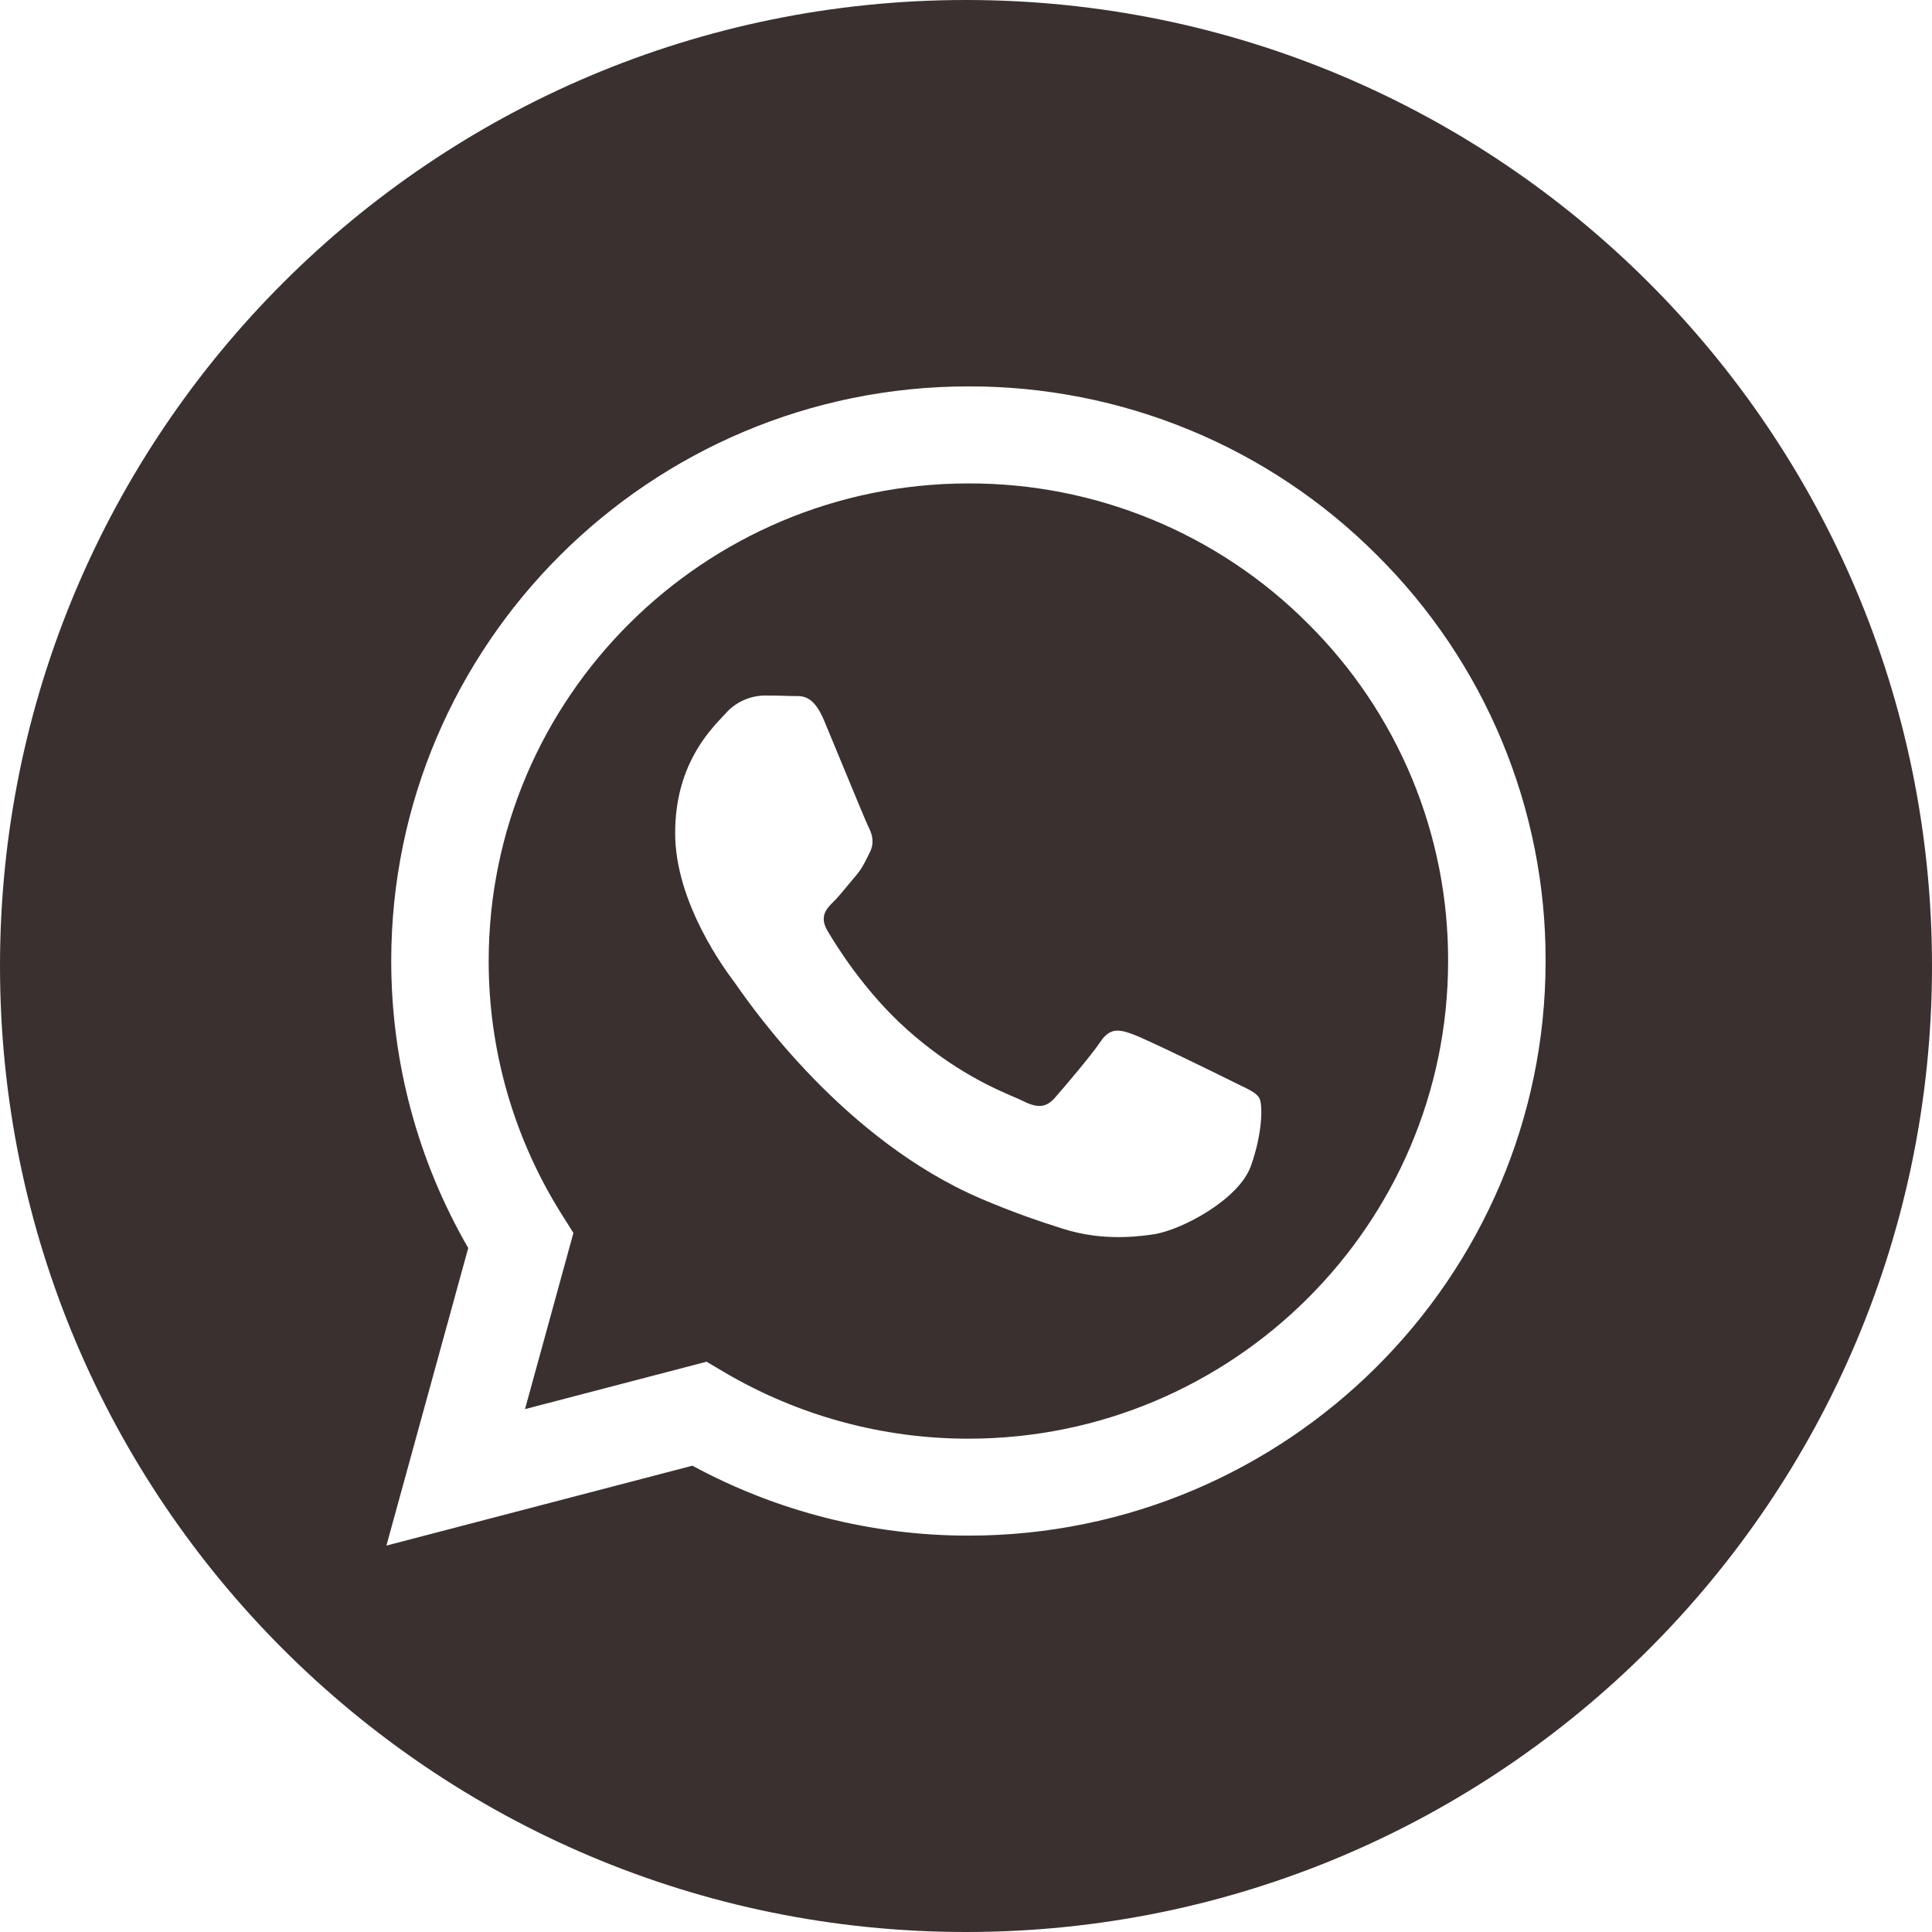 <?xml version="1.0" encoding="UTF-8"?> <svg xmlns="http://www.w3.org/2000/svg" width="50" height="50" viewBox="0 0 50 50" fill="none"> <path fill-rule="evenodd" clip-rule="evenodd" d="M25 50C38.807 50 50 38.807 50 25C50 11.193 38.807 0 25 0C11.193 0 0 11.193 0 25C0 38.807 11.193 50 25 50ZM30.785 11.126C32.599 11.875 34.245 12.974 35.629 14.36C37.019 15.739 38.122 17.378 38.872 19.183C39.622 20.988 40.006 22.923 40 24.876C39.997 33.073 33.294 39.742 25.063 39.742H25.056C22.563 39.741 20.109 39.118 17.919 37.932L10 40L12.118 32.298C10.812 30.043 10.125 27.486 10.125 24.866C10.128 16.669 16.83 10 25.063 10C27.027 9.995 28.971 10.378 30.785 11.126ZM25.058 37.233H25.063C31.905 37.233 37.474 31.689 37.477 24.876C37.482 23.252 37.164 21.643 36.541 20.143C35.917 18.642 35.001 17.28 33.845 16.134C32.696 14.982 31.328 14.069 29.821 13.447C28.315 12.825 26.699 12.507 25.068 12.511C18.22 12.511 12.651 18.053 12.647 24.866C12.644 27.192 13.303 29.472 14.546 31.442L14.84 31.909L13.587 36.468L18.286 35.241L18.739 35.509C20.652 36.638 22.834 37.233 25.058 37.233ZM29.323 26.769C29.666 26.893 31.499 27.79 31.873 27.977C31.946 28.014 32.014 28.046 32.077 28.077C32.337 28.202 32.514 28.288 32.589 28.413C32.682 28.569 32.682 29.312 32.371 30.18C32.06 31.048 30.569 31.839 29.852 31.945C29.208 32.04 28.394 32.081 27.501 31.798C26.96 31.626 26.265 31.397 25.373 31.015C21.87 29.509 19.504 26.129 19.061 25.496C19.03 25.452 19.009 25.422 18.997 25.406L18.992 25.399C18.788 25.128 17.473 23.375 17.473 21.562C17.473 19.851 18.316 18.956 18.705 18.542C18.732 18.514 18.757 18.488 18.779 18.464C18.904 18.322 19.057 18.208 19.228 18.128C19.4 18.049 19.586 18.005 19.775 18C20.013 17.999 20.251 18.004 20.489 18.013C20.515 18.015 20.543 18.014 20.571 18.014C20.789 18.012 21.061 18.01 21.328 18.648C21.432 18.897 21.585 19.268 21.747 19.659C22.066 20.433 22.417 21.282 22.479 21.407C22.574 21.592 22.636 21.809 22.511 22.057C22.492 22.095 22.474 22.131 22.458 22.164C22.364 22.354 22.296 22.493 22.138 22.677C22.076 22.749 22.012 22.827 21.948 22.905C21.819 23.061 21.691 23.217 21.579 23.328C21.391 23.513 21.196 23.713 21.414 24.086C21.632 24.459 22.381 25.674 23.491 26.659C24.684 27.718 25.722 28.166 26.247 28.392C26.349 28.436 26.432 28.472 26.492 28.502C26.865 28.688 27.083 28.658 27.301 28.41C27.519 28.161 28.235 27.325 28.484 26.954C28.734 26.583 28.982 26.644 29.323 26.769Z" fill="#3A3030"></path> </svg> 